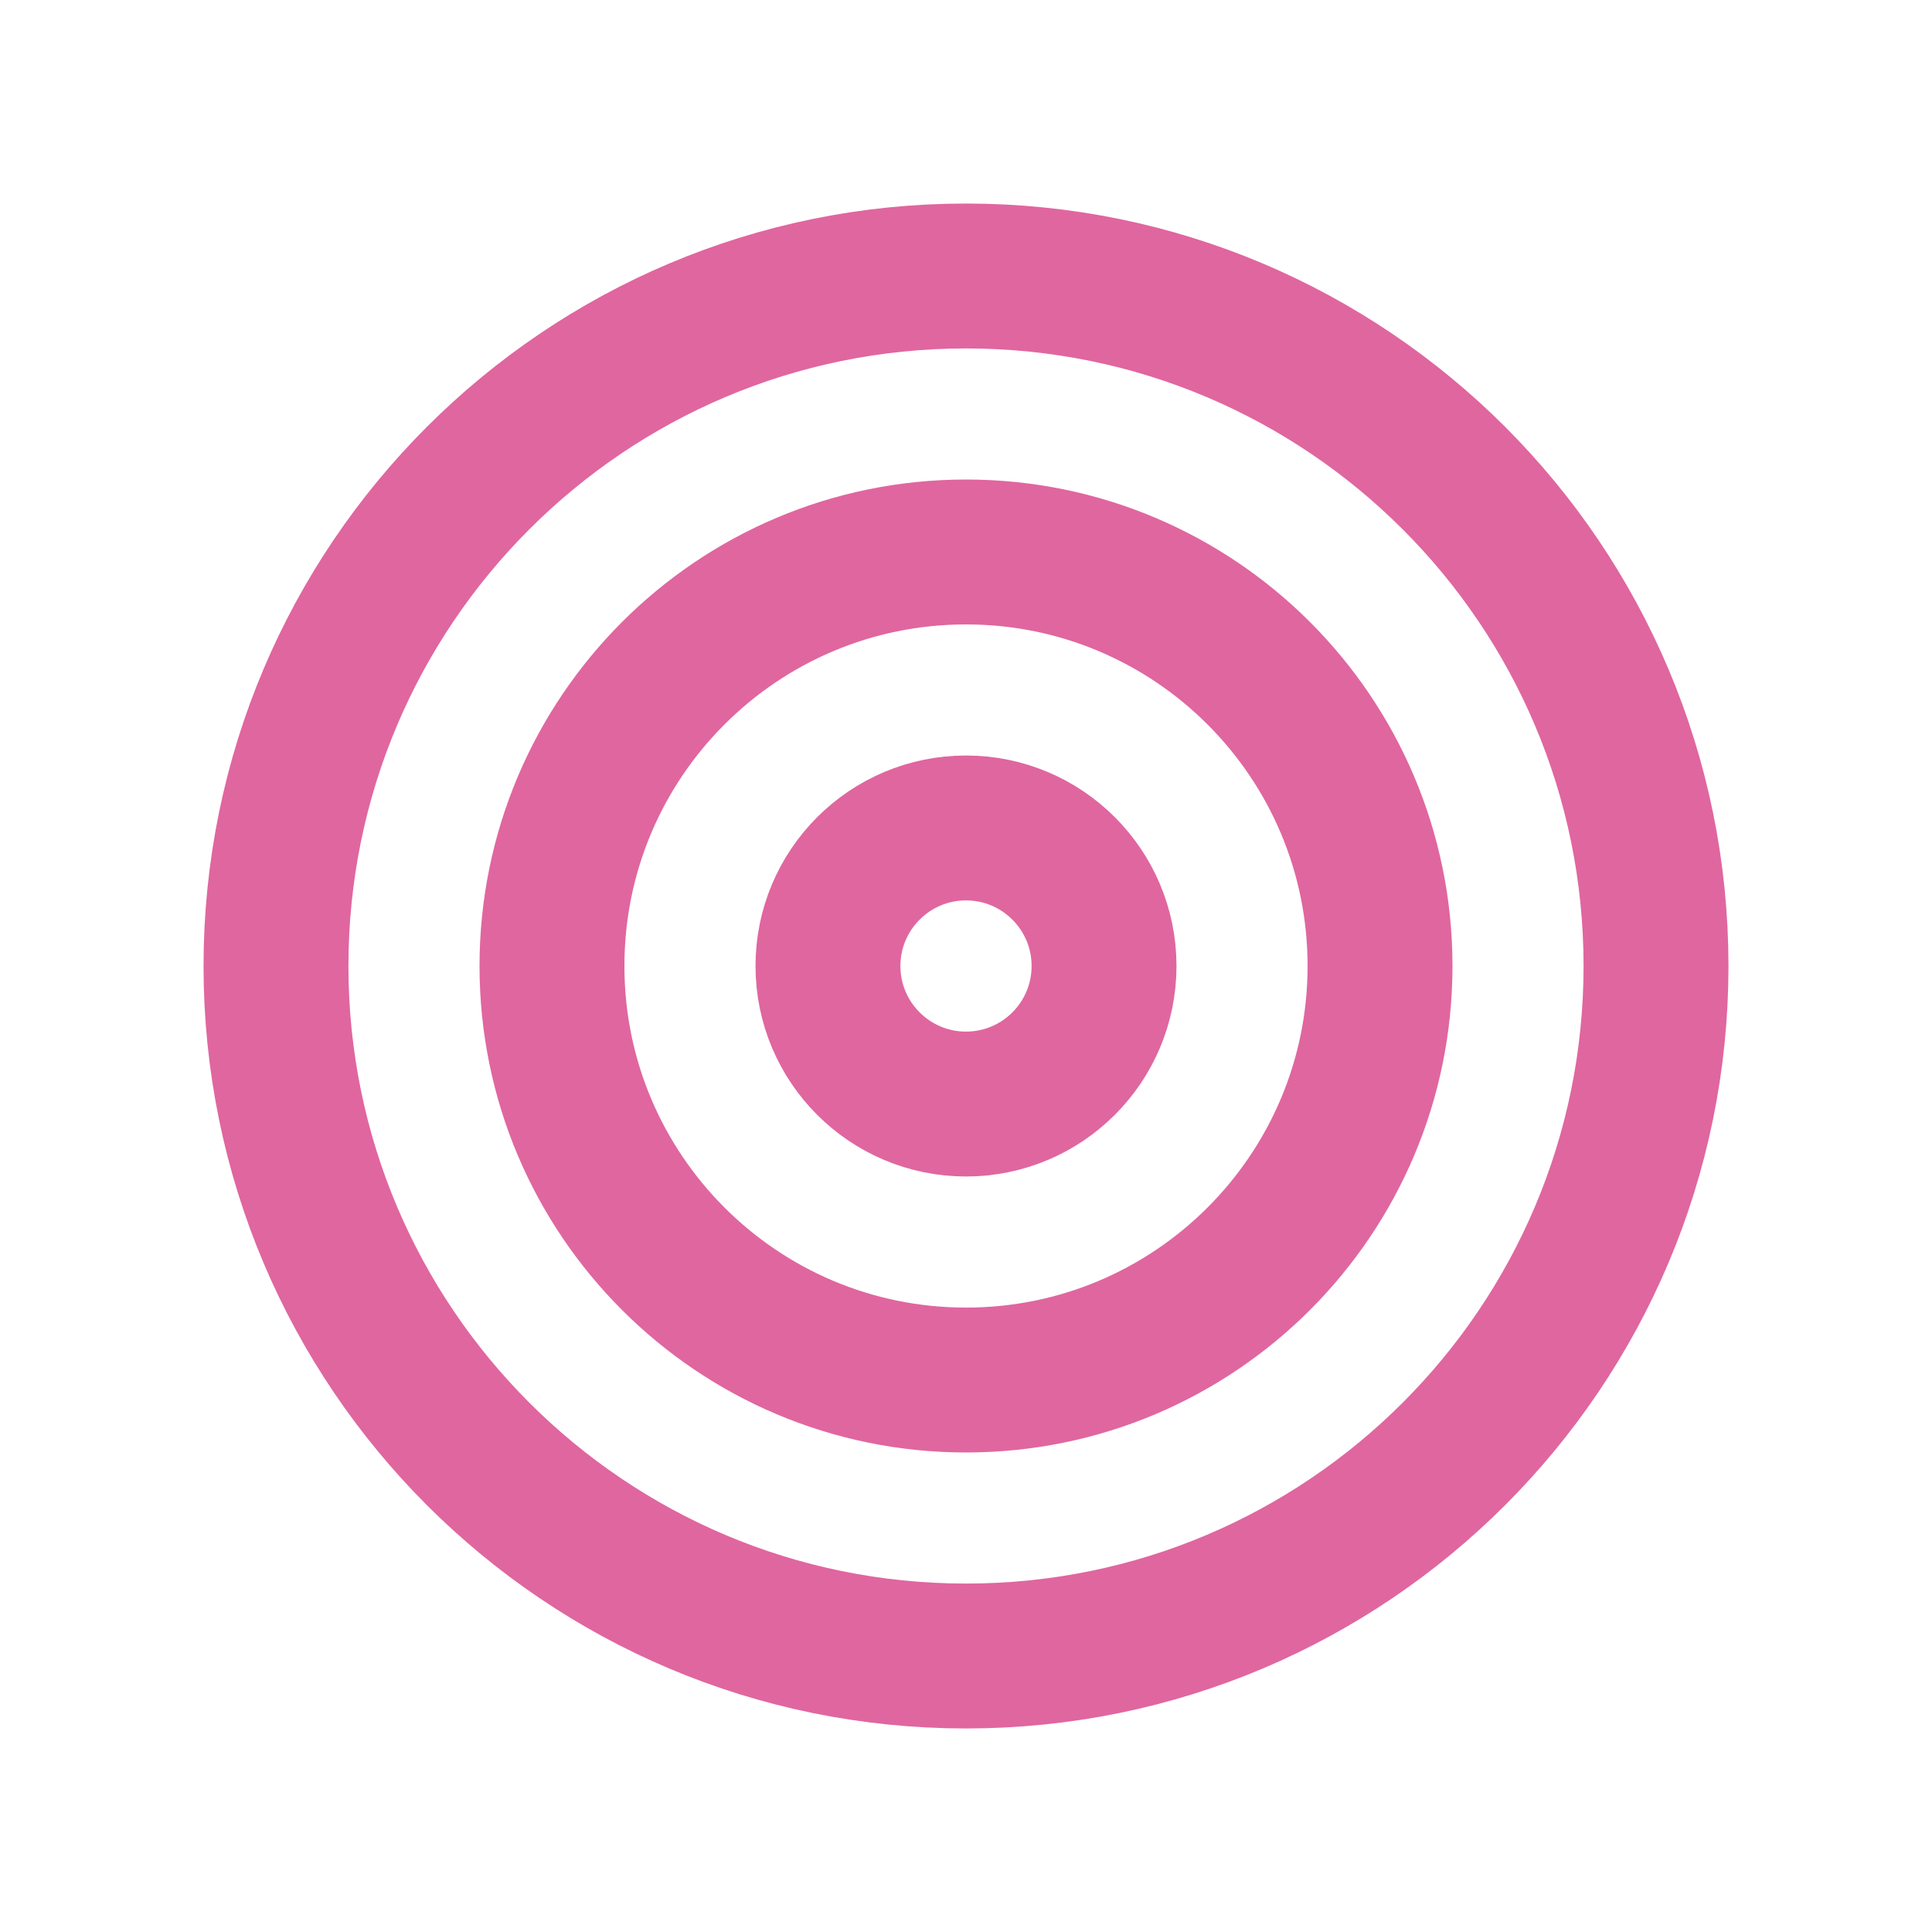 <?xml version="1.0" encoding="UTF-8"?> <svg xmlns="http://www.w3.org/2000/svg" width="20" height="20" viewBox="0 0 20 20" fill="none"><path d="M10 17.143C13.945 17.143 17.143 13.945 17.143 10C17.143 6.055 13.945 2.857 10 2.857C6.055 2.857 2.857 6.055 2.857 10C2.857 13.945 6.055 17.143 10 17.143Z" stroke="#E0669F" stroke-width="1.5" stroke-linecap="round" stroke-linejoin="round"></path><path d="M10 14.286C12.367 14.286 14.286 12.367 14.286 10C14.286 7.633 12.367 5.714 10 5.714C7.633 5.714 5.714 7.633 5.714 10C5.714 12.367 7.633 14.286 10 14.286Z" stroke="#E0669F" stroke-width="1.5" stroke-linecap="round" stroke-linejoin="round"></path><path d="M10 11.429C10.789 11.429 11.429 10.789 11.429 10C11.429 9.211 10.789 8.571 10 8.571C9.211 8.571 8.571 9.211 8.571 10C8.571 10.789 9.211 11.429 10 11.429Z" stroke="#E0669F" stroke-width="1.5" stroke-linecap="round" stroke-linejoin="round"></path></svg> 